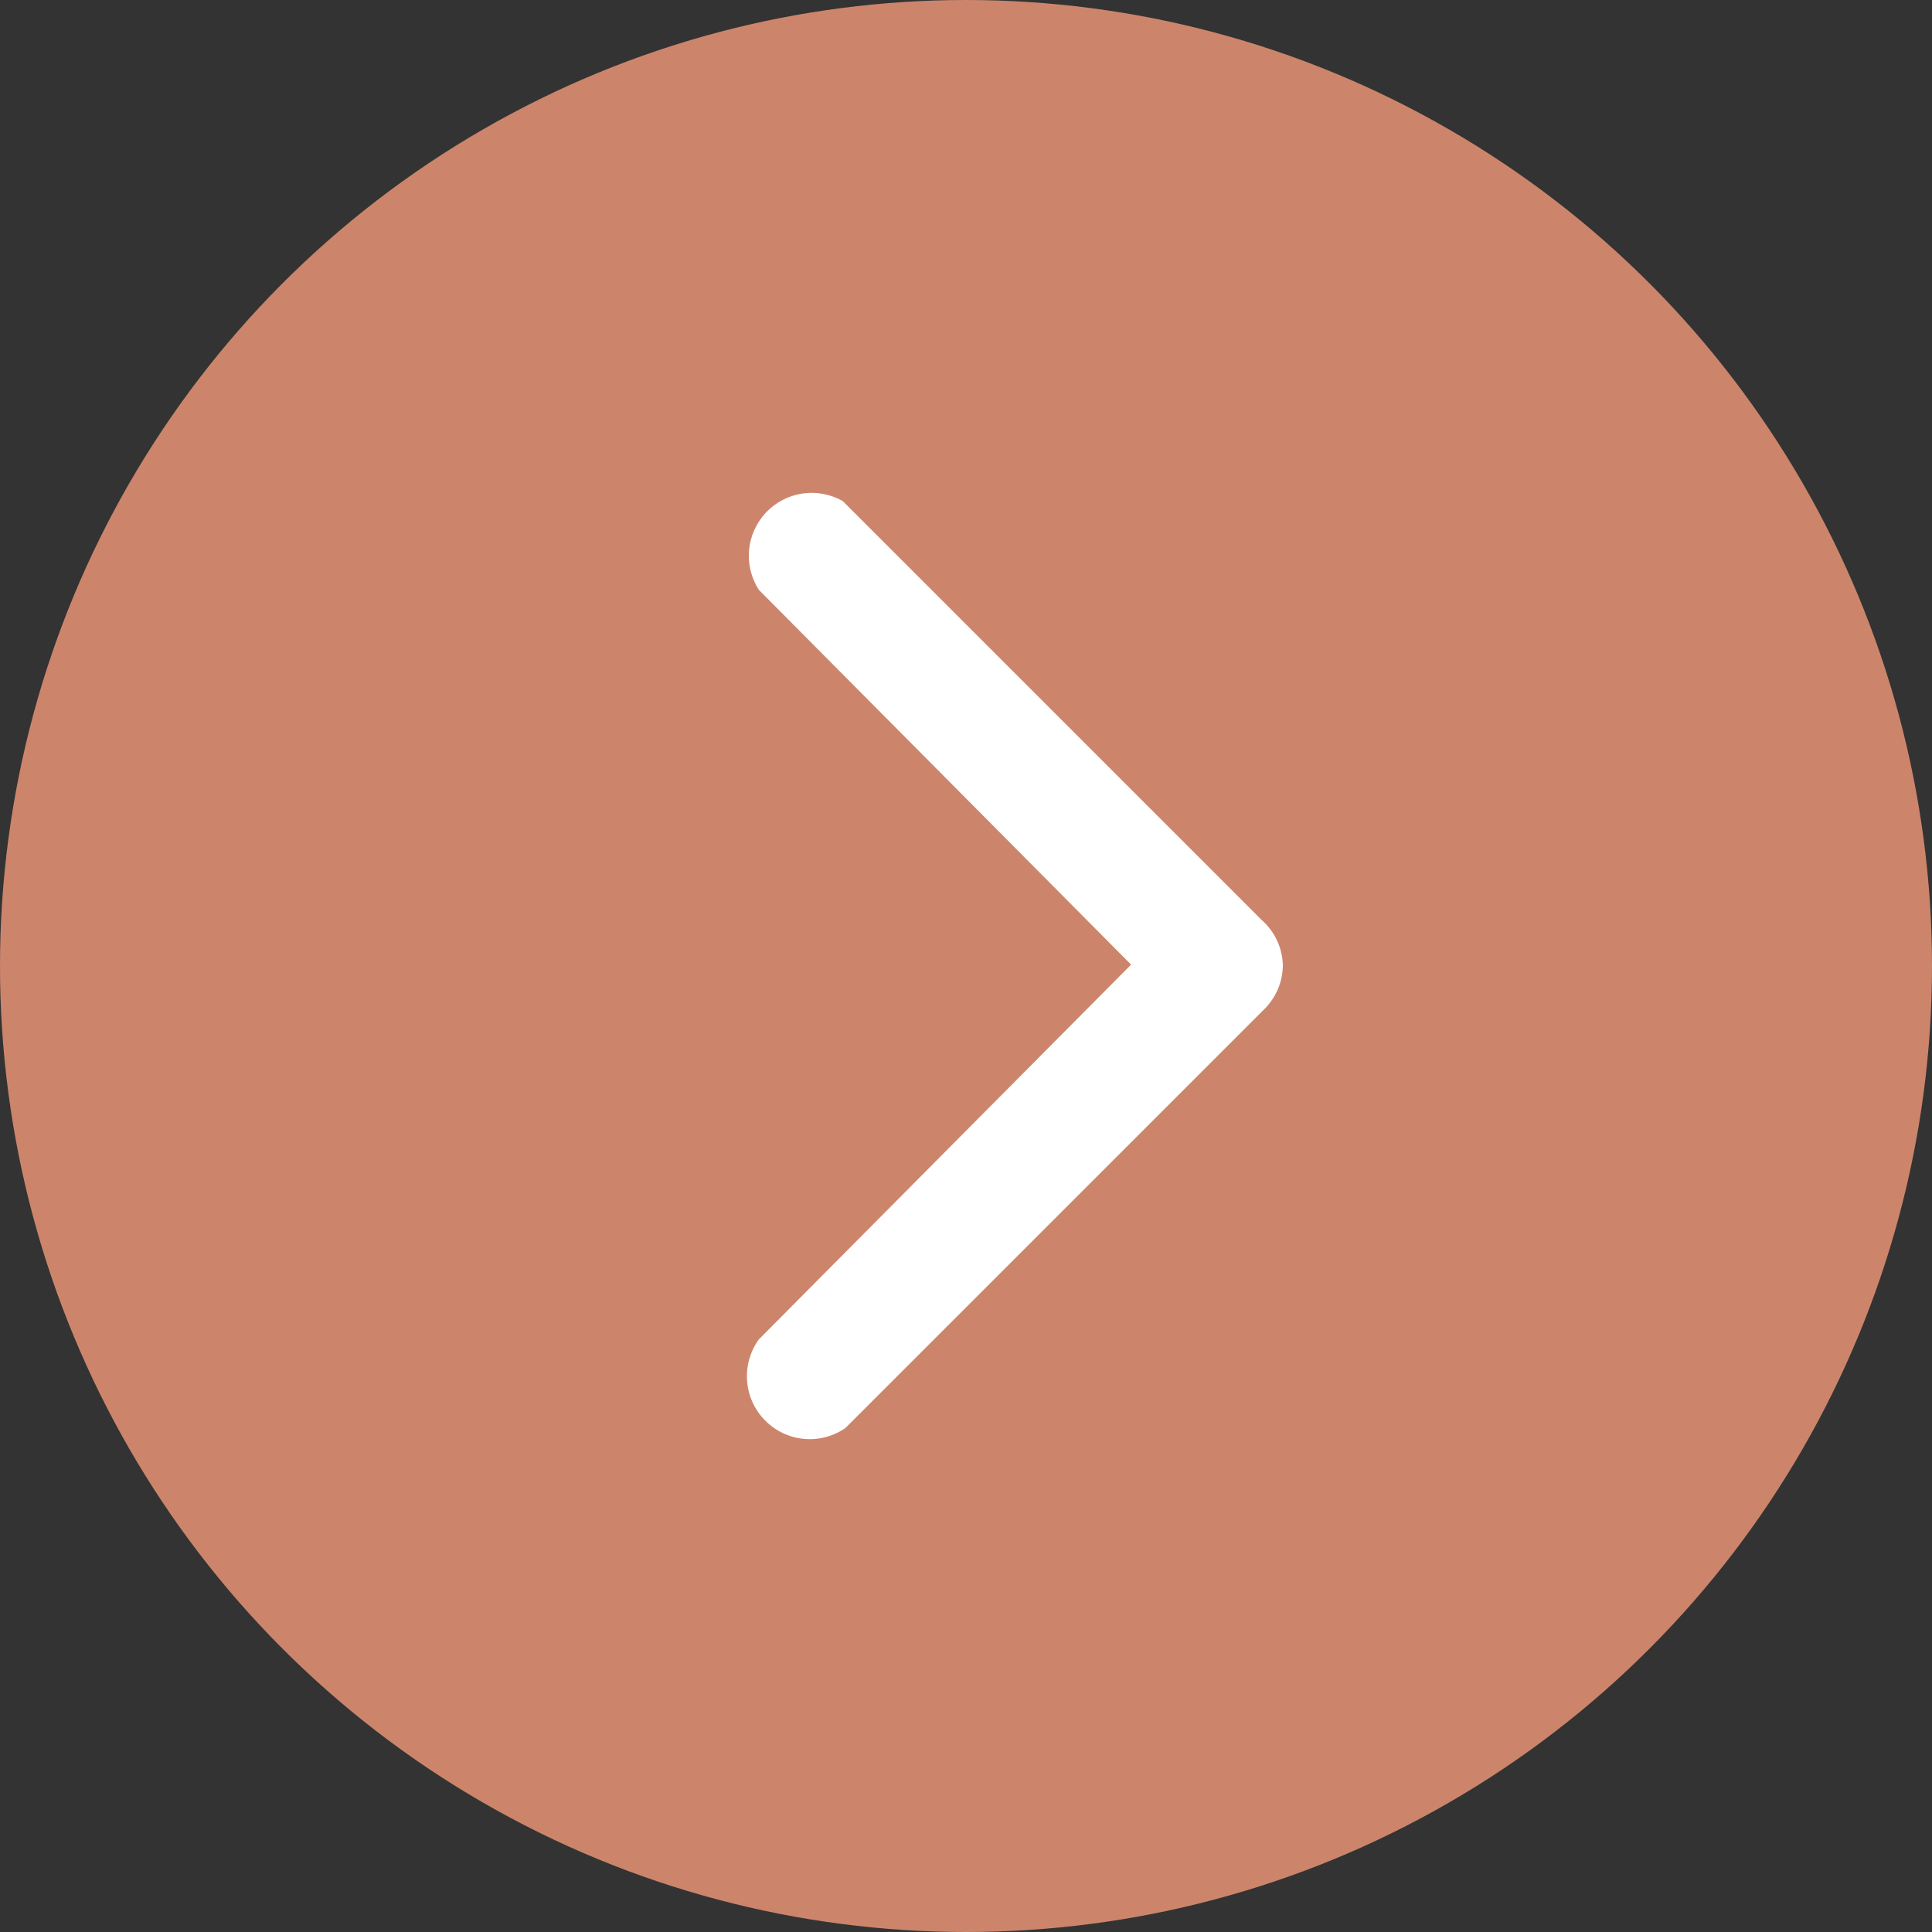 <svg width="42" height="42" viewBox="0 0 42 42" fill="none" xmlns="http://www.w3.org/2000/svg">
<rect x="0" y="0" width="42" height="42" fill="#333333" stroke="none"/>
<g clip-path="url(#clip0_4236_1340)">
<circle cx="21" cy="21" r="21" fill="#CC856B"/>
<g clip-path="url(#clip1_4236_1340)">
<path d="M27.888 20.97C27.888 21.15 27.853 21.328 27.785 21.493C27.716 21.659 27.614 21.81 27.487 21.936L18.375 31.047C18.109 31.229 17.788 31.311 17.468 31.279C17.147 31.247 16.848 31.102 16.624 30.871C16.399 30.64 16.264 30.338 16.241 30.016C16.218 29.695 16.309 29.376 16.498 29.116L24.589 20.97L16.498 12.824C16.332 12.568 16.256 12.262 16.284 11.957C16.312 11.652 16.441 11.366 16.651 11.143C16.861 10.92 17.14 10.775 17.442 10.729C17.745 10.684 18.055 10.742 18.321 10.893L27.432 20.004C27.57 20.126 27.681 20.274 27.759 20.44C27.838 20.606 27.881 20.787 27.888 20.97Z" fill="white"/>
</g>
</g>
<defs>
<clipPath id="clip0_4236_1340">
<rect width="42" height="42" fill="white"/>
</clipPath>
<clipPath id="clip1_4236_1340">
<rect width="24" height="24" fill="white" transform="translate(9 9)"/>
</clipPath>
</defs>
</svg>
